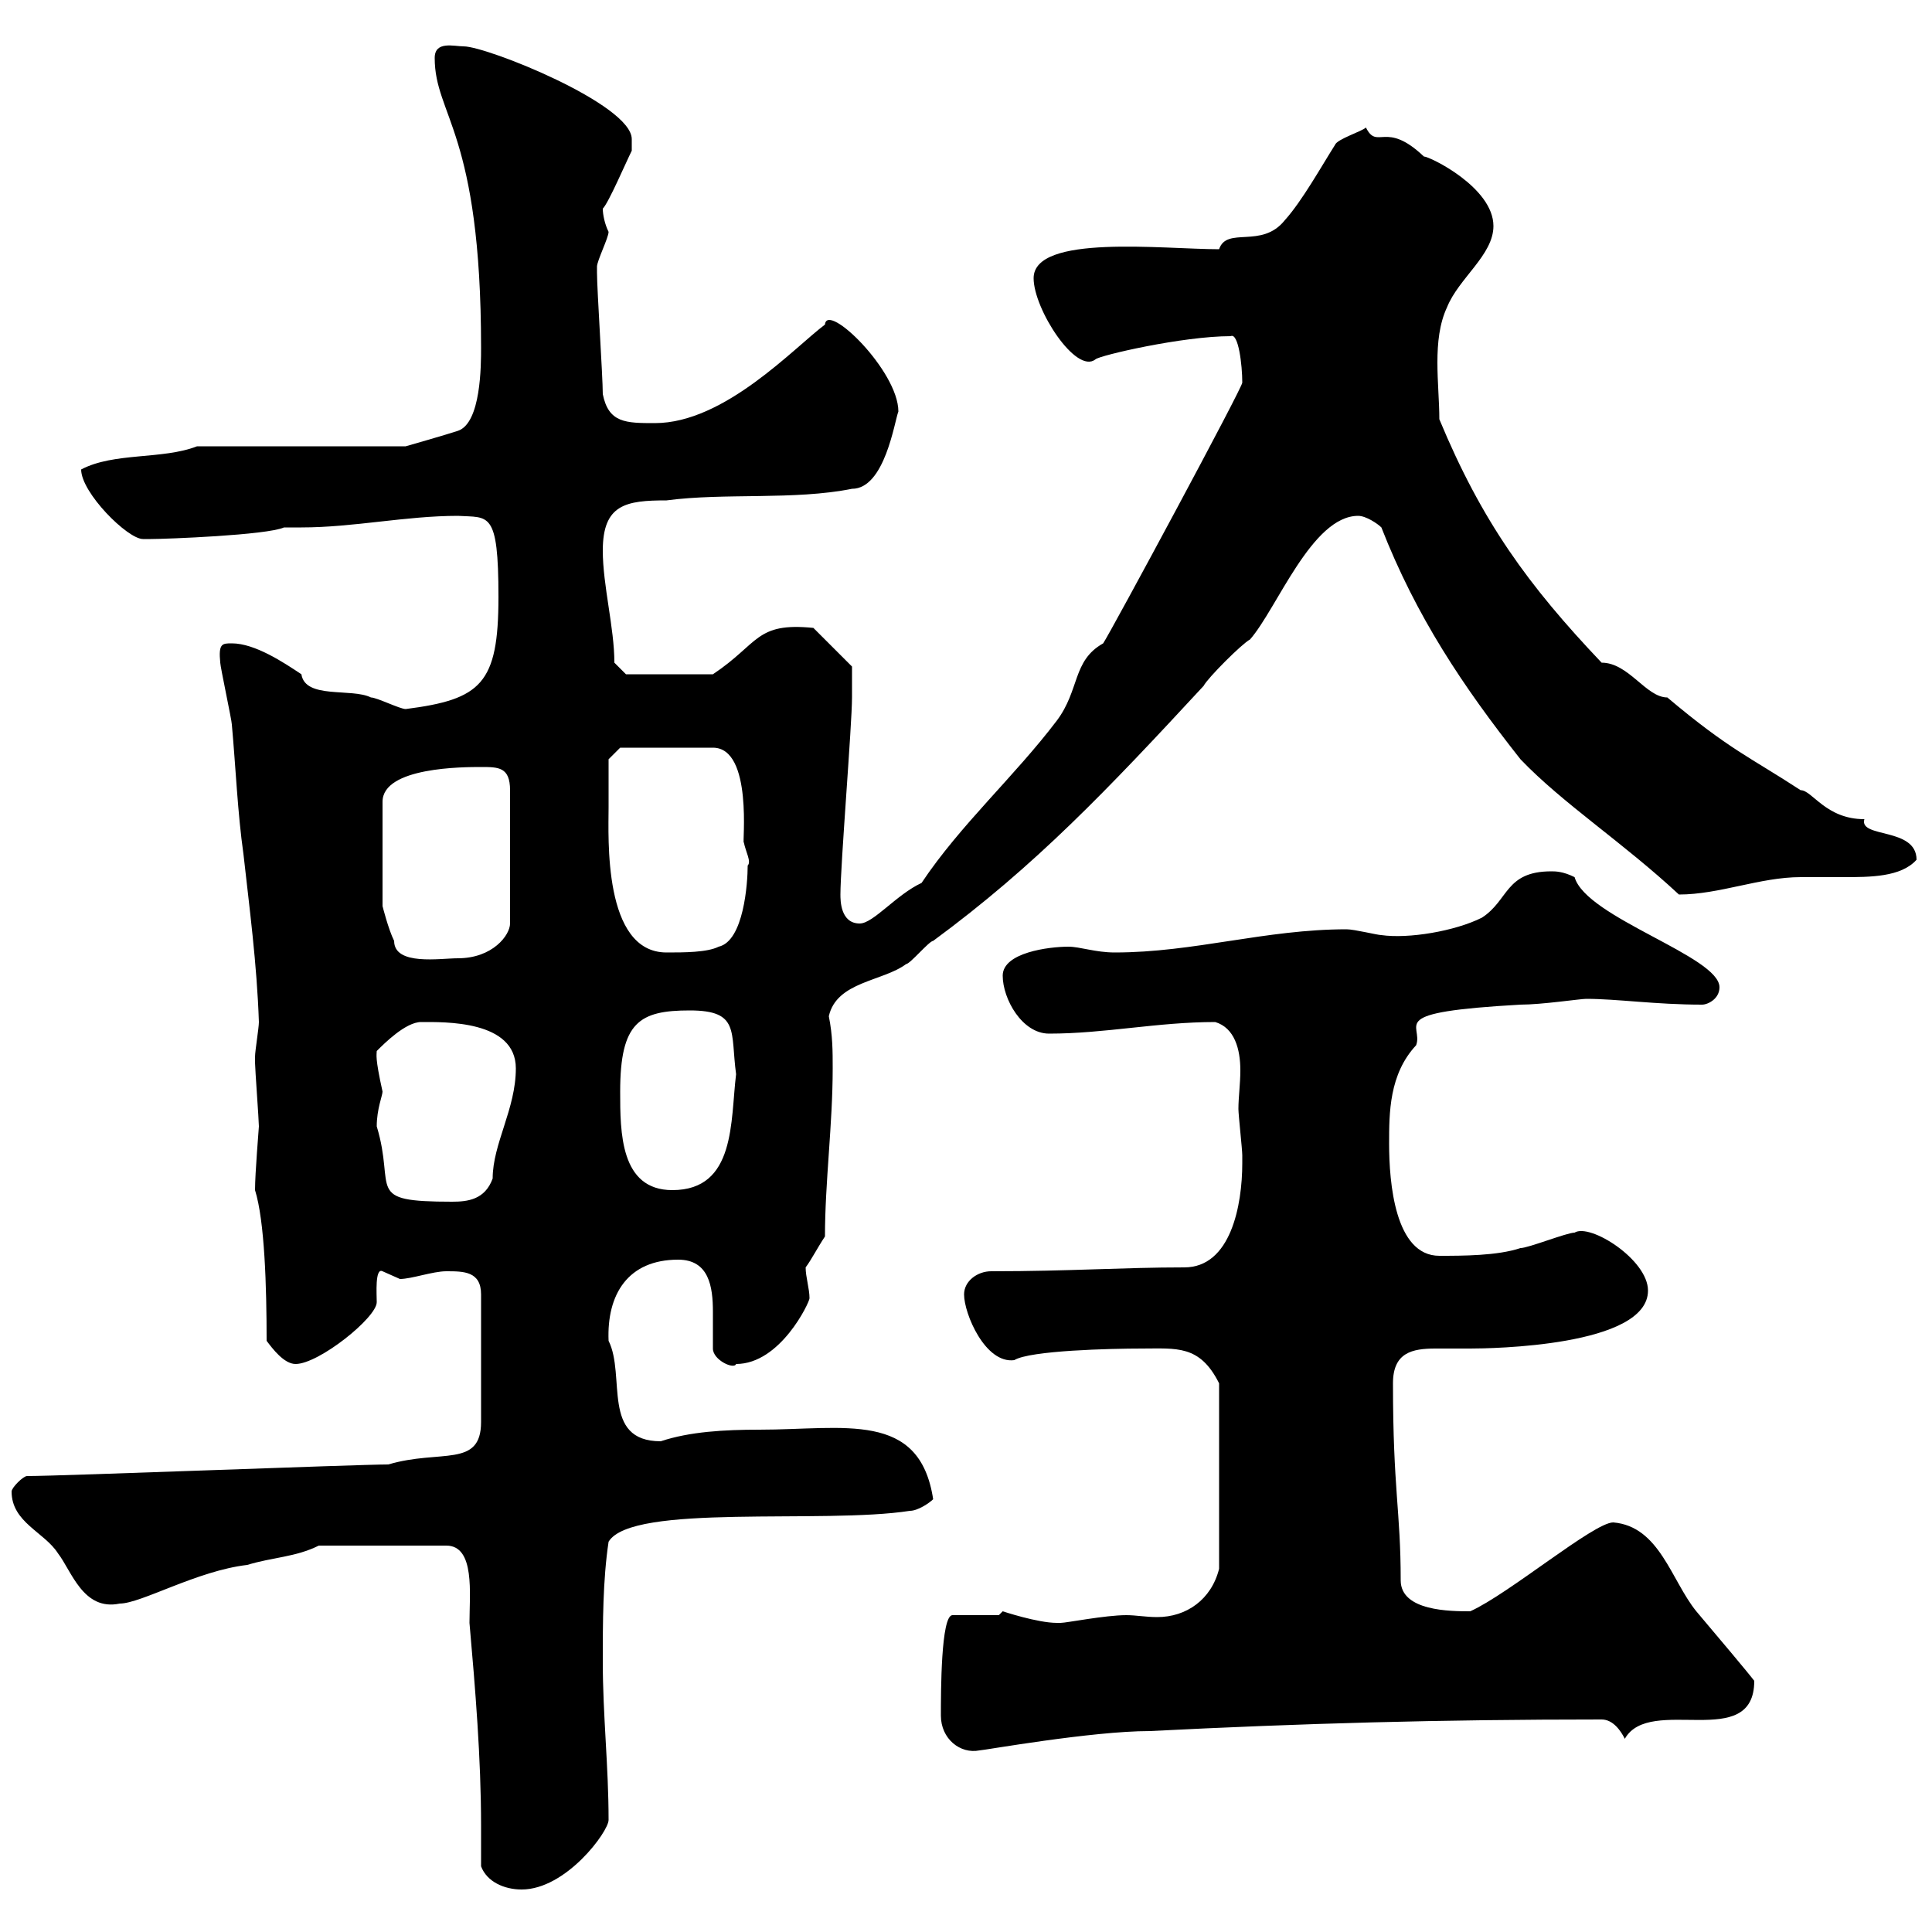 <svg xmlns="http://www.w3.org/2000/svg" xmlns:xlink="http://www.w3.org/1999/xlink" width="300" height="300"><path d="M74.70 289.80C75.60 292.20 78.30 293.40 81 293.40C87.90 293.40 94.50 284.40 94.50 282.60C94.50 274.20 93.60 266.40 93.60 258C93.60 252 93.60 245.40 94.50 239.40C98.10 233.40 127.80 236.70 141.30 234.60C142.50 234.60 144.30 233.40 144.90 232.80C142.80 219 131.10 222 117.90 222C112.50 222 107.10 222.30 102.60 223.80C93.30 223.80 97.20 213.60 94.50 208.20C94.20 201 97.50 195.60 105.30 195.60C110.10 195.60 110.70 199.80 110.70 203.70C110.70 205.80 110.70 207.90 110.70 209.40C110.70 211.20 114 212.70 114.30 211.80C121.20 211.80 125.70 202.20 125.70 201.60C125.70 200.10 125.10 198.30 125.10 196.80C126 195.60 126.90 193.80 128.10 192C128.10 183.60 129.30 174.60 129.30 165.90C129.30 163.20 129.30 160.80 128.70 157.80C129.90 152.40 137.10 152.40 140.70 149.70C141.30 149.70 144.30 146.10 144.90 146.10C160.80 134.40 171.90 122.70 186.90 106.50C187.50 105.30 192.90 99.90 194.10 99.30C198.30 94.50 203.70 80.10 210.90 80.10C212.10 80.10 213.90 81.30 214.50 81.90C219.90 95.70 227.10 106.50 236.10 117.90C242.70 124.80 252 130.80 260.70 138.90C267 138.90 273.30 136.20 279.60 136.20C281.40 136.20 283.50 136.20 286.20 136.20C290.40 136.20 295.20 136.20 297.60 133.50C297.60 128.40 288.60 130.20 289.50 127.20C283.50 127.20 281.40 122.70 279.60 122.70C271.80 117.60 268.50 116.40 258.90 108.30C255.60 108.30 252.90 102.90 248.70 102.90C237.30 90.90 230.10 81 223.50 65.10C223.50 59.70 222.30 52.80 224.70 47.70C226.50 43.20 231.90 39.60 231.90 35.10C231.90 29.10 222 24.30 221.10 24.30C215.10 18.60 213.90 23.40 212.10 19.80C211.50 20.40 207.60 21.60 207.30 22.50C205.20 25.80 202.20 31.20 199.50 34.20C195.90 38.70 190.50 35.10 189.30 38.70C180.60 38.70 160.50 36.30 160.50 43.20C160.50 48 167.10 58.20 170.10 55.80C170.70 55.20 183.60 52.20 191.10 52.20C192.30 51.60 192.90 56.70 192.90 59.40C193.20 59.70 172.50 98.10 171.30 99.90C166.50 102.60 167.70 107.10 164.10 111.90C157.50 120.60 149.10 128.10 143.10 137.10C139.20 138.90 135.60 143.40 133.50 143.40C130.50 143.40 130.50 139.80 130.50 138.90C130.50 134.40 132.30 112.50 132.30 108.30C132.30 108 132.30 103.80 132.30 103.50L126.30 97.50C117.30 96.60 117.90 99.90 110.70 104.70L97.20 104.70L95.40 102.90C95.40 97.50 93.60 90.90 93.60 85.50C93.60 78.30 97.20 77.70 103.50 77.70C112.50 76.50 123.30 77.70 132.30 75.90C137.40 75.90 138.90 65.40 139.50 63.90C139.50 57.60 128.40 46.80 128.10 50.40C123.30 54 112.50 65.70 101.70 65.70C97.20 65.70 94.50 65.70 93.60 61.20C93.60 58.50 92.70 45 92.70 42.30C92.70 42.30 92.70 42.30 92.70 41.40C92.70 40.50 94.50 36.90 94.50 36C93.90 34.80 93.60 33.30 93.60 32.40C94.50 31.50 97.20 25.20 98.10 23.40C98.10 23.40 98.10 21.60 98.10 21.60C98.10 16.20 75.60 7.20 72 7.20C70.50 7.20 67.50 6.30 67.50 9C67.50 18 74.70 20.40 74.70 54C74.70 56.70 74.70 65.70 71.10 66.90C69.30 67.50 63 69.30 63 69.30L30.60 69.30C25.20 71.40 17.70 70.20 12.60 72.90C12.60 76.50 19.80 83.70 22.20 83.70C22.20 83.70 23.40 83.70 23.40 83.70C25.80 83.70 41.40 83.10 44.10 81.90L46.80 81.90C54.90 81.90 63 80.10 71.10 80.10C75.90 80.40 77.40 79.20 77.40 92.70C77.40 106.20 74.70 108.60 63 110.10C62.10 110.10 58.50 108.30 57.60 108.30C54.60 106.80 47.40 108.60 46.80 104.70C44.10 102.90 39.60 99.90 36 99.90C34.50 99.90 33.90 99.90 34.20 102.90C34.20 103.50 36 111.90 36 112.50C36.60 119.10 36.90 126.30 37.80 132.60C38.70 140.70 39.90 149.70 40.20 158.70C40.20 159.60 39.60 163.20 39.60 164.10C39.60 165 39.60 165 39.60 165C39.60 165.90 40.20 174 40.20 174.90C40.20 175.20 39.60 182.10 39.60 184.80C41.10 189.60 41.40 199.80 41.40 208.20C42.30 209.40 44.10 211.80 45.90 211.80C49.50 211.80 58.50 204.60 58.50 202.20C58.50 201 58.20 196.80 59.40 197.40C59.40 197.40 62.10 198.60 62.10 198.60C63.90 198.60 67.20 197.40 69.30 197.40C72 197.40 74.70 197.40 74.70 201L74.70 220.80C74.70 228 68.40 225 60.30 227.40C55.50 227.40 9.60 229.20 4.20 229.20C3.60 229.20 1.80 231 1.80 231.60C1.80 236.40 6.90 237.90 9 241.20C11.10 243.90 12.90 250.20 18.60 249C21.90 249 30.60 243.90 38.40 243C42.30 241.80 45.90 241.80 49.50 240L69.30 240C73.80 240 72.90 247.50 72.90 252C73.80 262.20 74.70 273 74.70 283.50C74.70 285.60 74.70 287.40 74.70 289.80ZM146.10 266.40C146.10 270 149.10 272.40 152.10 271.80C152.70 271.80 169.50 268.80 178.50 268.80C202.20 267.60 223.50 267 248.70 267C250.50 267 251.70 268.80 252.30 270C256.20 263.10 272.40 272.10 272.40 261C271.50 259.80 266.70 254.10 263.40 250.20C259.50 245.40 257.70 237 250.50 236.40C247.50 236.40 234.30 247.50 228.30 250.20C225.30 250.20 217.50 250.20 217.50 245.40C217.50 234.60 216.30 231.30 216.30 214.80C216.30 210 219.30 209.40 222.90 209.40C224.70 209.40 226.50 209.40 228.30 209.40C231.30 209.40 255.90 209.10 255.90 200.40C255.90 195.60 246.90 189.90 244.50 191.40C243.30 191.40 237.30 193.80 236.10 193.80C232.50 195 227.10 195 223.50 195C216.60 195 215.70 183.60 215.70 177.60C215.70 172.80 215.70 166.80 219.90 162.30C221.10 159 214.80 157.20 236.10 156C239.40 156 245.40 155.10 246.30 155.10C251.10 155.10 257.10 156 264.30 156C265.20 156 267 155.10 267 153.30C267 148.50 246.30 142.50 244.50 136.20C242.70 135.30 241.50 135.30 240.90 135.30C233.70 135.30 234.30 139.80 230.10 142.50C225.90 144.60 218.70 145.80 214.50 145.20C213.90 145.20 210.30 144.30 209.10 144.30C196.50 144.30 185.40 147.90 173.10 147.90C170.10 147.90 167.70 147 165.90 147C162.90 147 155.70 147.90 155.70 151.50C155.70 155.10 158.70 160.50 162.90 160.50C171.60 160.50 179.70 158.70 188.70 158.70C191.70 159.60 192.60 162.90 192.60 166.20C192.60 168.30 192.30 170.40 192.30 172.20C192.30 173.10 192.90 178.50 192.90 179.40C192.90 179.40 192.90 180.60 192.90 180.60C192.90 187.20 191.10 196.80 183.90 196.80C174.30 196.80 166.20 197.40 153.90 197.40C151.80 197.40 149.70 198.90 149.70 201C149.70 204 153 211.80 157.50 211.20C159.90 209.70 172.50 209.40 177.30 209.40C182.70 209.40 186.30 208.80 189.30 214.80L189.30 243.60C188.10 248.40 184.20 251.10 179.70 251.10C177.90 251.10 176.40 250.80 174.90 250.80C171.60 250.80 165.60 252 164.70 252C164.70 252 164.10 252 164.10 252C161.10 252 155.70 250.20 155.70 250.20C155.70 250.20 155.10 250.80 155.10 250.80L147.90 250.80C146.10 250.80 146.10 262.80 146.10 266.40ZM58.50 174.90C58.50 172.20 59.40 170.10 59.40 169.50C58.20 164.10 58.50 163.80 58.50 163.20C59.70 162 63 158.70 65.40 158.70C69 158.70 80.10 158.40 80.10 165.90C80.10 172.20 76.50 177.60 76.50 183C75.30 186.30 72.60 186.60 70.20 186.60C56.40 186.60 61.50 184.80 58.50 174.90ZM96.30 169.50C96.30 158.70 99.30 156.90 107.10 156.90C114.90 156.90 113.40 160.20 114.30 166.80C113.40 174 114.30 184.80 104.40 184.80C96.30 184.80 96.30 175.80 96.30 169.50ZM74.70 119.10C77.40 119.10 79.20 119.10 79.20 122.70L79.20 143.40C79.20 145.20 76.50 148.80 71.10 148.80C68.40 148.80 61.20 150 61.20 146.10C60.30 144.30 59.40 140.70 59.40 140.70L59.40 124.50C59.40 119.10 72 119.10 74.70 119.10ZM94.50 120.90C94.50 119.70 94.50 117.90 94.50 117.90L96.30 116.10L110.70 116.10C117 116.10 115.20 131.40 115.50 130.80C115.80 132.30 116.70 133.80 116.10 134.40C116.10 137.10 115.50 146.10 111.60 147C109.80 147.90 106.20 147.90 103.50 147.90C93.60 147.90 94.50 129.90 94.50 125.40C94.50 125.40 94.50 121.80 94.50 120.90Z"/></svg>